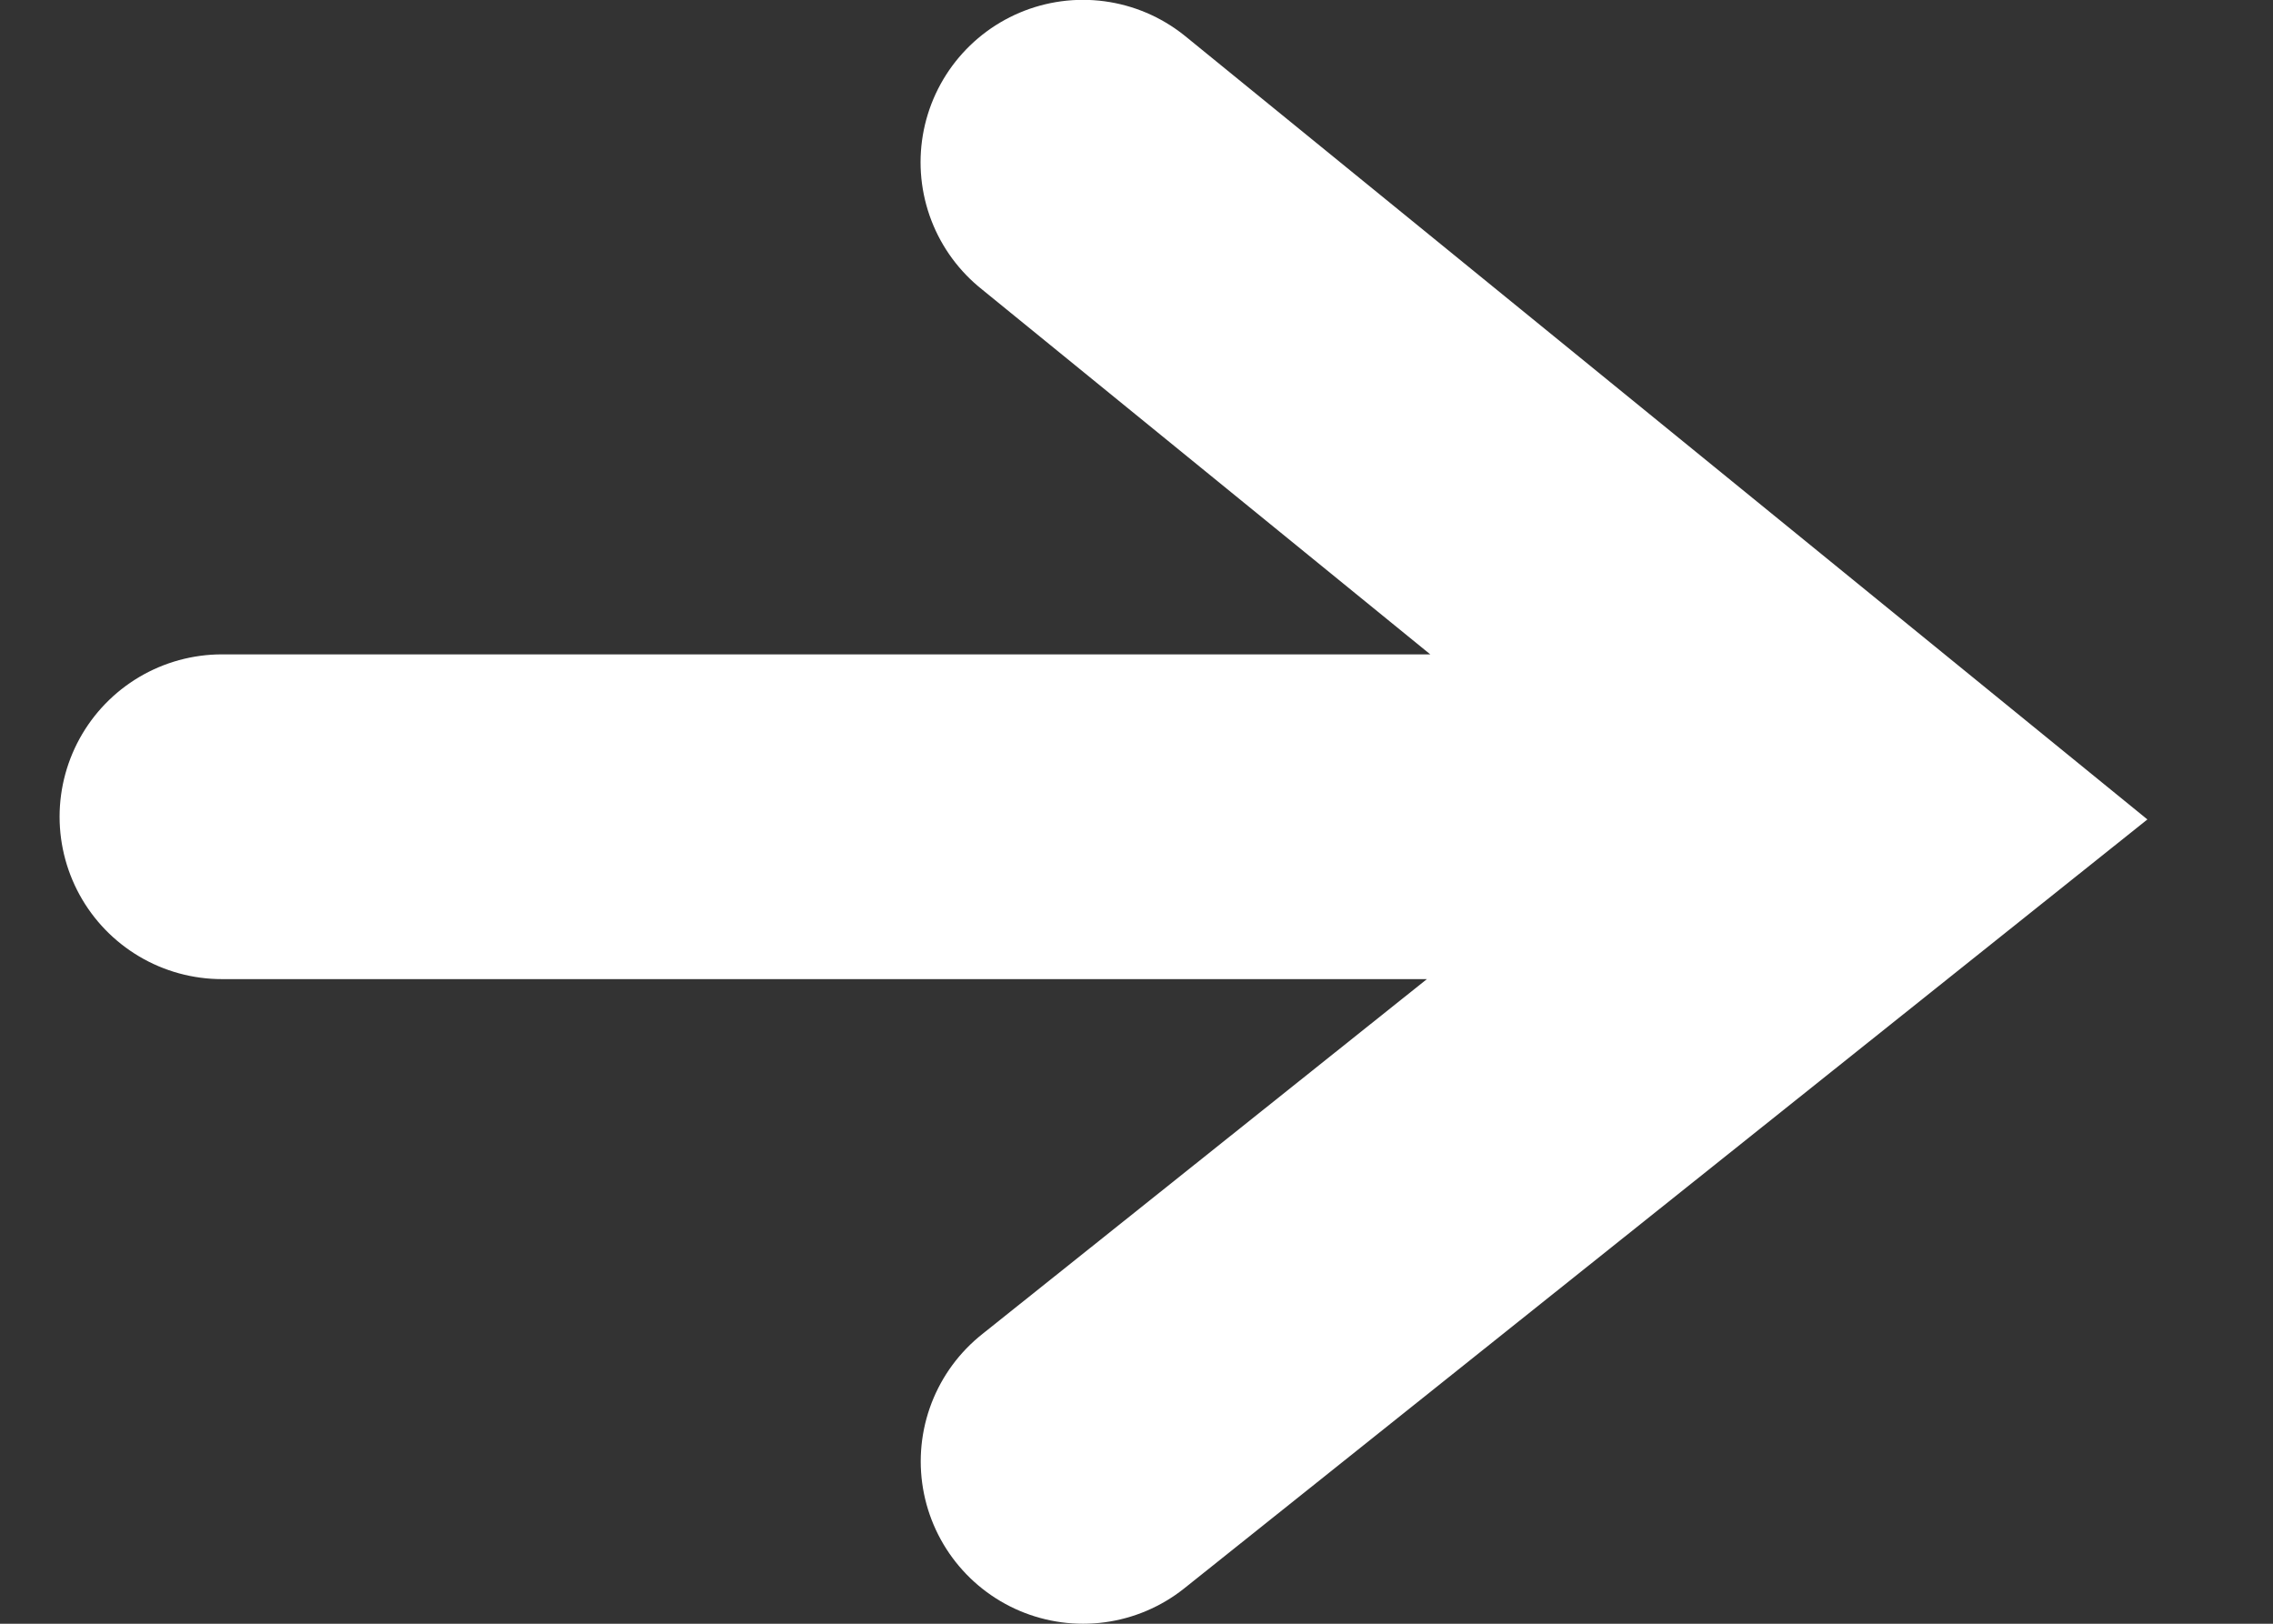 <svg width="14" height="10" fill="none" xmlns="http://www.w3.org/2000/svg"><rect width="100%" height="100%" fill="#333333" stroke="none"/><path d="m6.671 9 4.962-3.961L6.67.999m4.839 4.031H1.367" stroke="#fff" stroke-width="2" stroke-miterlimit="10" stroke-linecap="round"/></svg>
